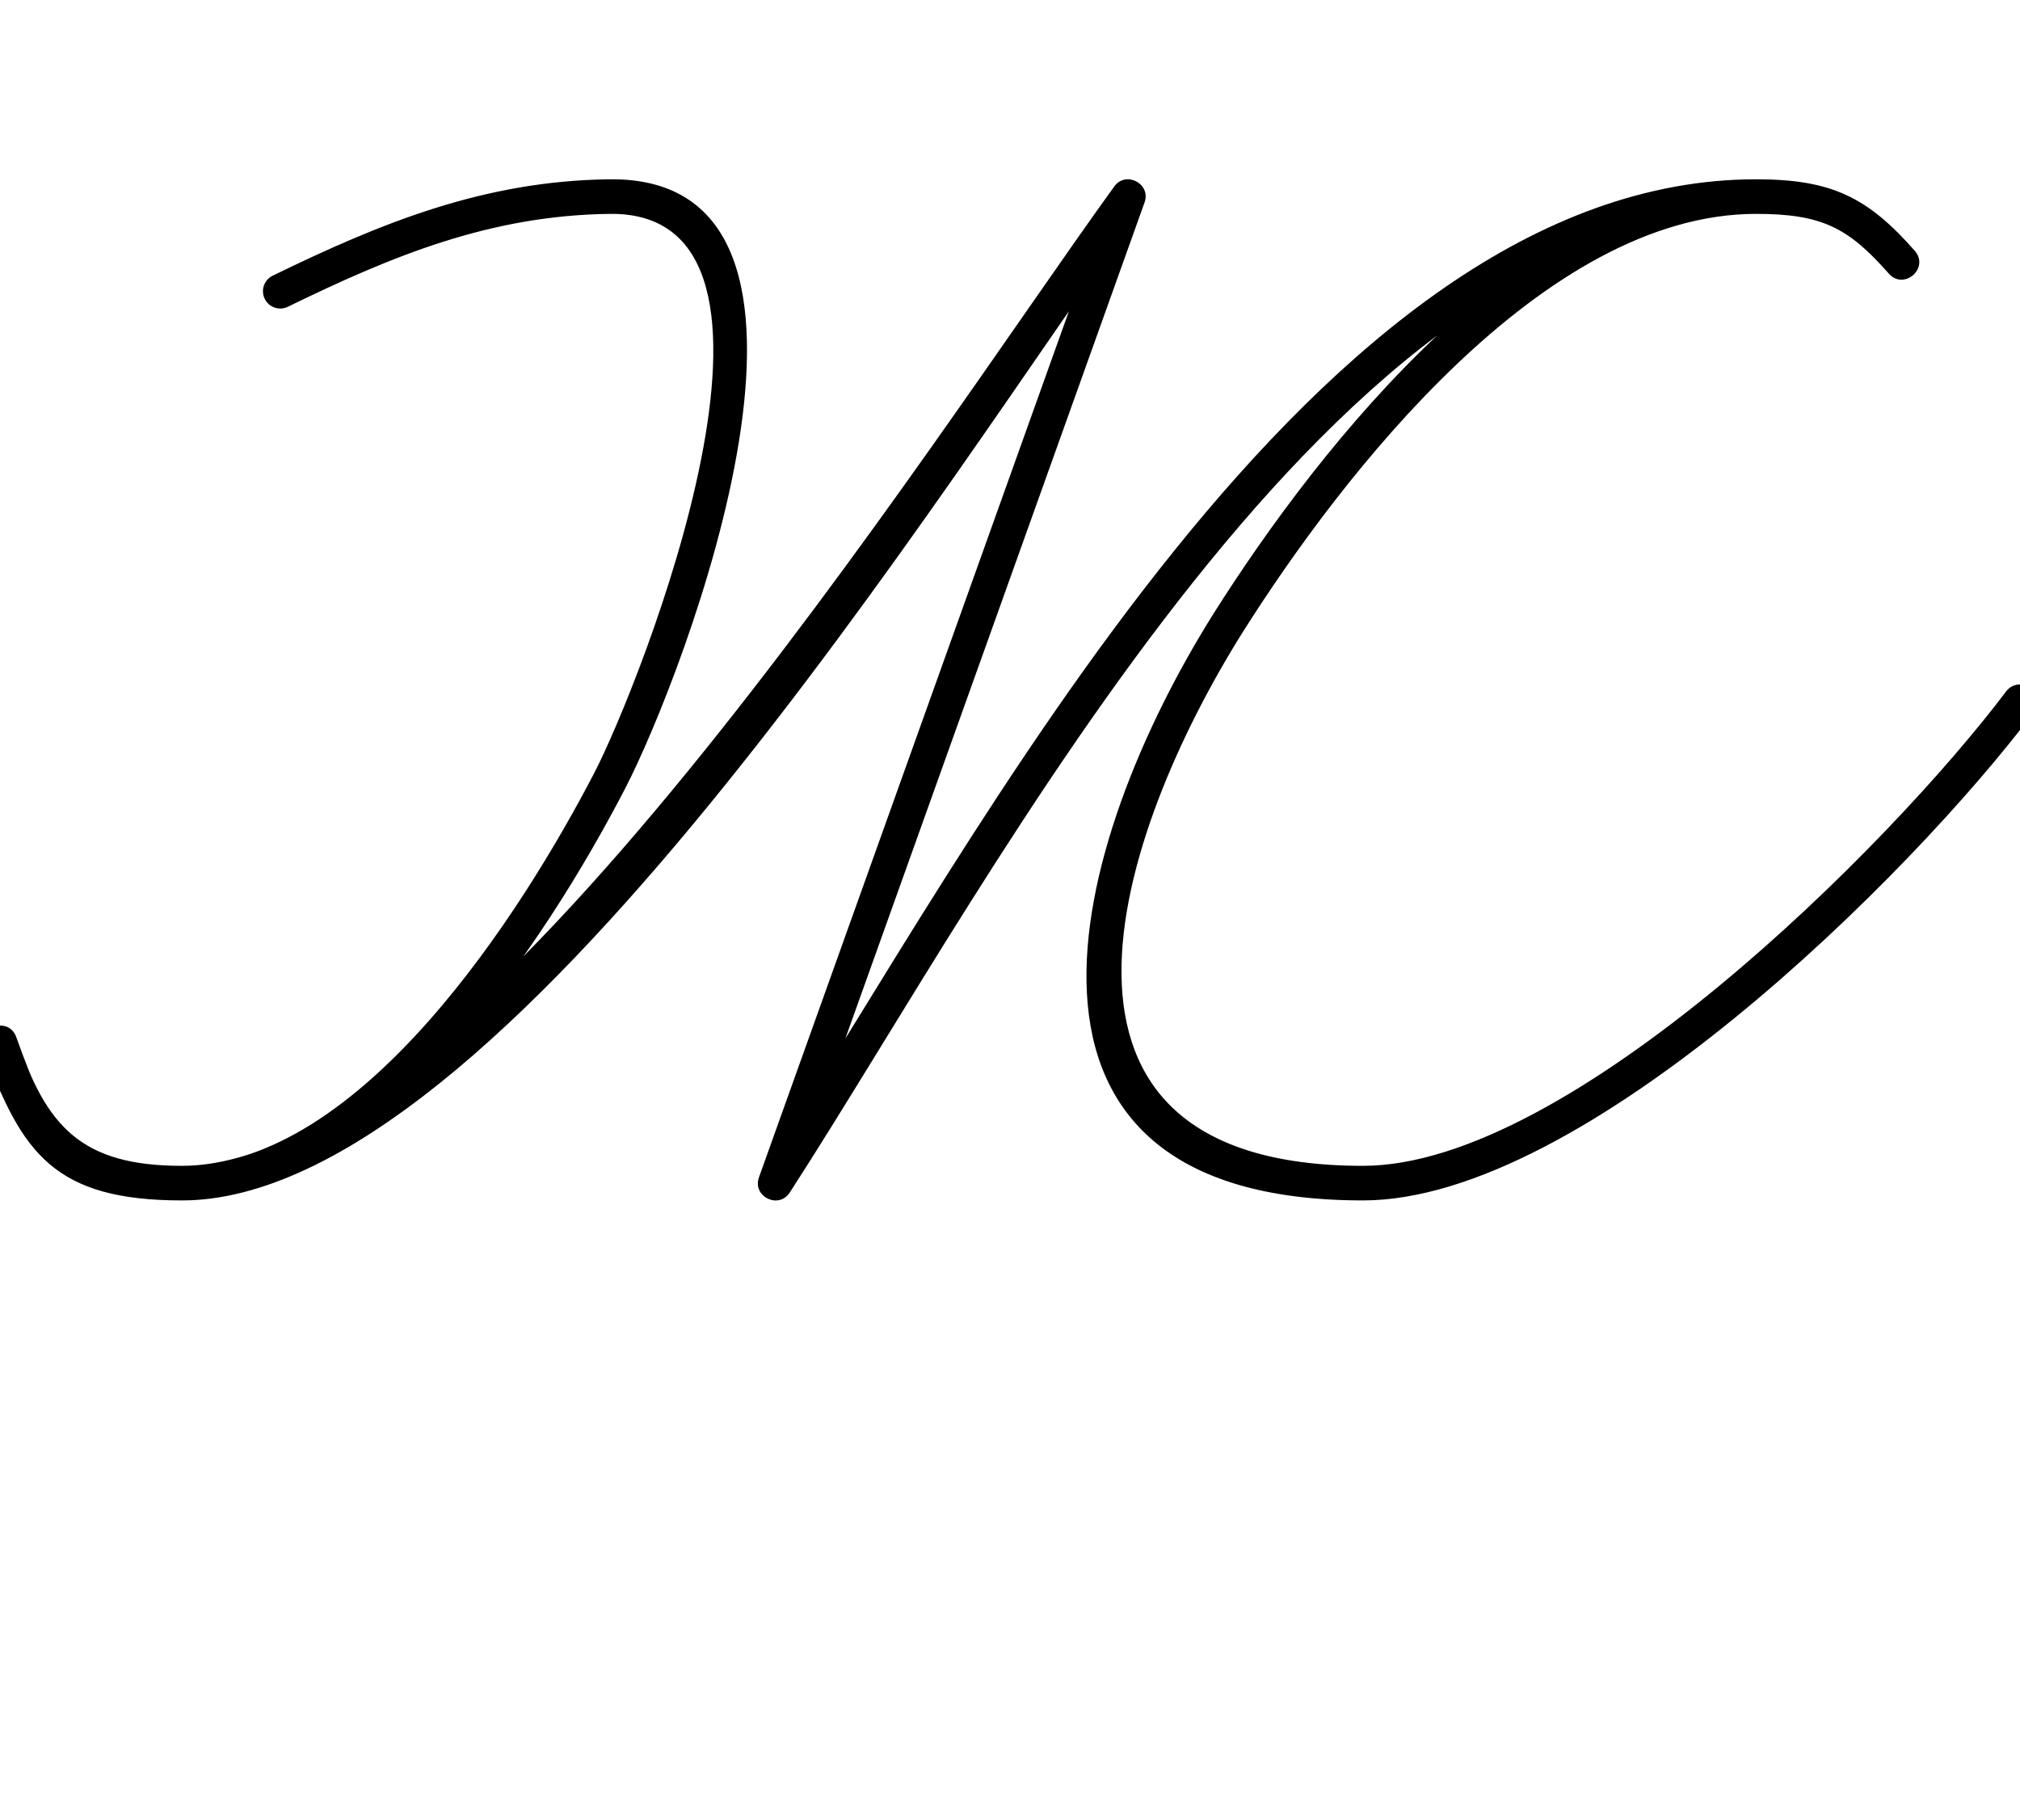 <?xml version="1.0" encoding="UTF-8"?>
<svg xmlns="http://www.w3.org/2000/svg" xmlns:inkscape="http://www.inkscape.org/namespaces/inkscape" xmlns:sodipodi="http://sodipodi.sourceforge.net/DTD/sodipodi-0.dtd" xmlns:svg="http://www.w3.org/2000/svg" version="1.1" viewBox="0 -350 1110 1000">
    <sodipodi:namedview pagecolor="#ffffff" bordercolor="#666666" borderopacity="1.0" showgrid="true">
        <inkscape:grid id="grid№1" type="xygrid" dotted="false" enabled="true" visible="true" empspacing="10" />
        <sodipodi:guide id="baseline" position="0.00,350.00" orientation="0.00,1.00" />
    </sodipodi:namedview>
    <g id="glyph">
        <path d="M 158.161 -181.46C 158.161 -181.46 158.161 -181.46 158.161 -181.46C 215.795 -209.538 269.457 -231.692 335.117 -232.501C 455.557 -233.983 350.982 27.645 326.57 74.619C 287.296 150.193 198.752 290.5 100 290.5C 44.543 290.5 25.3 268.858 9.012 219.996C 7.032 214.054 1.487 212.656 -3.035 214.219C -7.556 215.781 -11.055 220.304 -8.944 226.201C 11.742 283.996 30.482 309.5 100 309.5C 276.165 309.5 520.152 -87.872 627.695 -236.429C 630.886 -240.836 627.642 -245.59 623.143 -247.962C 618.644 -250.334 612.889 -250.324 611.056 -245.201C 546.389 -64.535 481.722 116.132 417.056 296.799C 415.167 302.075 417.874 306.518 421.815 308.466C 425.756 310.414 430.93 309.867 433.975 305.162C 549.294 126.999 733.353 -232.5 965 -232.5C 1001.262 -232.5 1015.761 -224.809 1037.873 -199.719C 1042.06 -194.967 1047.718 -195.732 1051.281 -198.873C 1054.845 -202.013 1056.315 -207.53 1052.127 -212.281C 1026.23 -241.665 1006.437 -251.5 965 -251.5C 840.261 -251.5 725.562 -105.774 666.97 -13.076C 666.97 -13.076 666.966 -13.07 666.963 -13.065C 666.96 -13.06 666.956 -13.054 666.956 -13.054C 587.65 113.158 533.046 309.5 749 309.5C 870.217 309.5 1049.405 131.717 1117.587 41.237C 1120.745 37.047 1119.908 31.091 1115.717 27.933C 1111.527 24.775 1105.571 25.613 1102.413 29.803C 1038.534 114.573 862.589 290.5 749 290.5C 552.871 290.5 613.17 108.257 683.044 -2.946C 683.044 -2.946 683.04 -2.94 683.037 -2.935C 683.034 -2.93 683.03 -2.924 683.03 -2.924C 737.454 -89.028 848.145 -232.5 965 -232.5C 1001.262 -232.5 1015.761 -224.809 1037.873 -199.719C 1042.06 -194.967 1047.718 -195.732 1051.281 -198.873C 1054.845 -202.013 1056.315 -207.53 1052.127 -212.281C 1026.23 -241.665 1006.437 -251.5 965 -251.5C 722.436 -251.5 537.832 109.741 418.025 294.838C 414.98 299.543 418.265 304.272 422.784 306.506C 427.303 308.74 433.056 308.478 434.944 303.201C 499.611 122.535 564.278 -58.132 628.944 -238.799C 630.778 -243.921 628.213 -248.317 624.392 -250.332C 620.572 -252.346 615.495 -251.978 612.305 -247.571C 510.62 -107.106 258.931 290.5 100 290.5C 38.236 290.5 26.789 269.654 8.944 219.799C 6.833 213.901 1.354 212.481 -3.103 214.022C -7.559 215.562 -10.993 220.062 -9.012 226.004C 9.854 282.604 36.411 309.5 100 309.5C 207.845 309.5 300.155 166.652 343.43 83.381C 375.228 22.192 481.57 -253.305 334.883 -251.499C 266.316 -250.655 210.067 -227.882 149.839 -198.54C 145.123 -196.243 143.162 -190.556 145.46 -185.839C 147.757 -181.123 153.444 -179.162 158.161 -181.46Z" />
    </g>
</svg>
